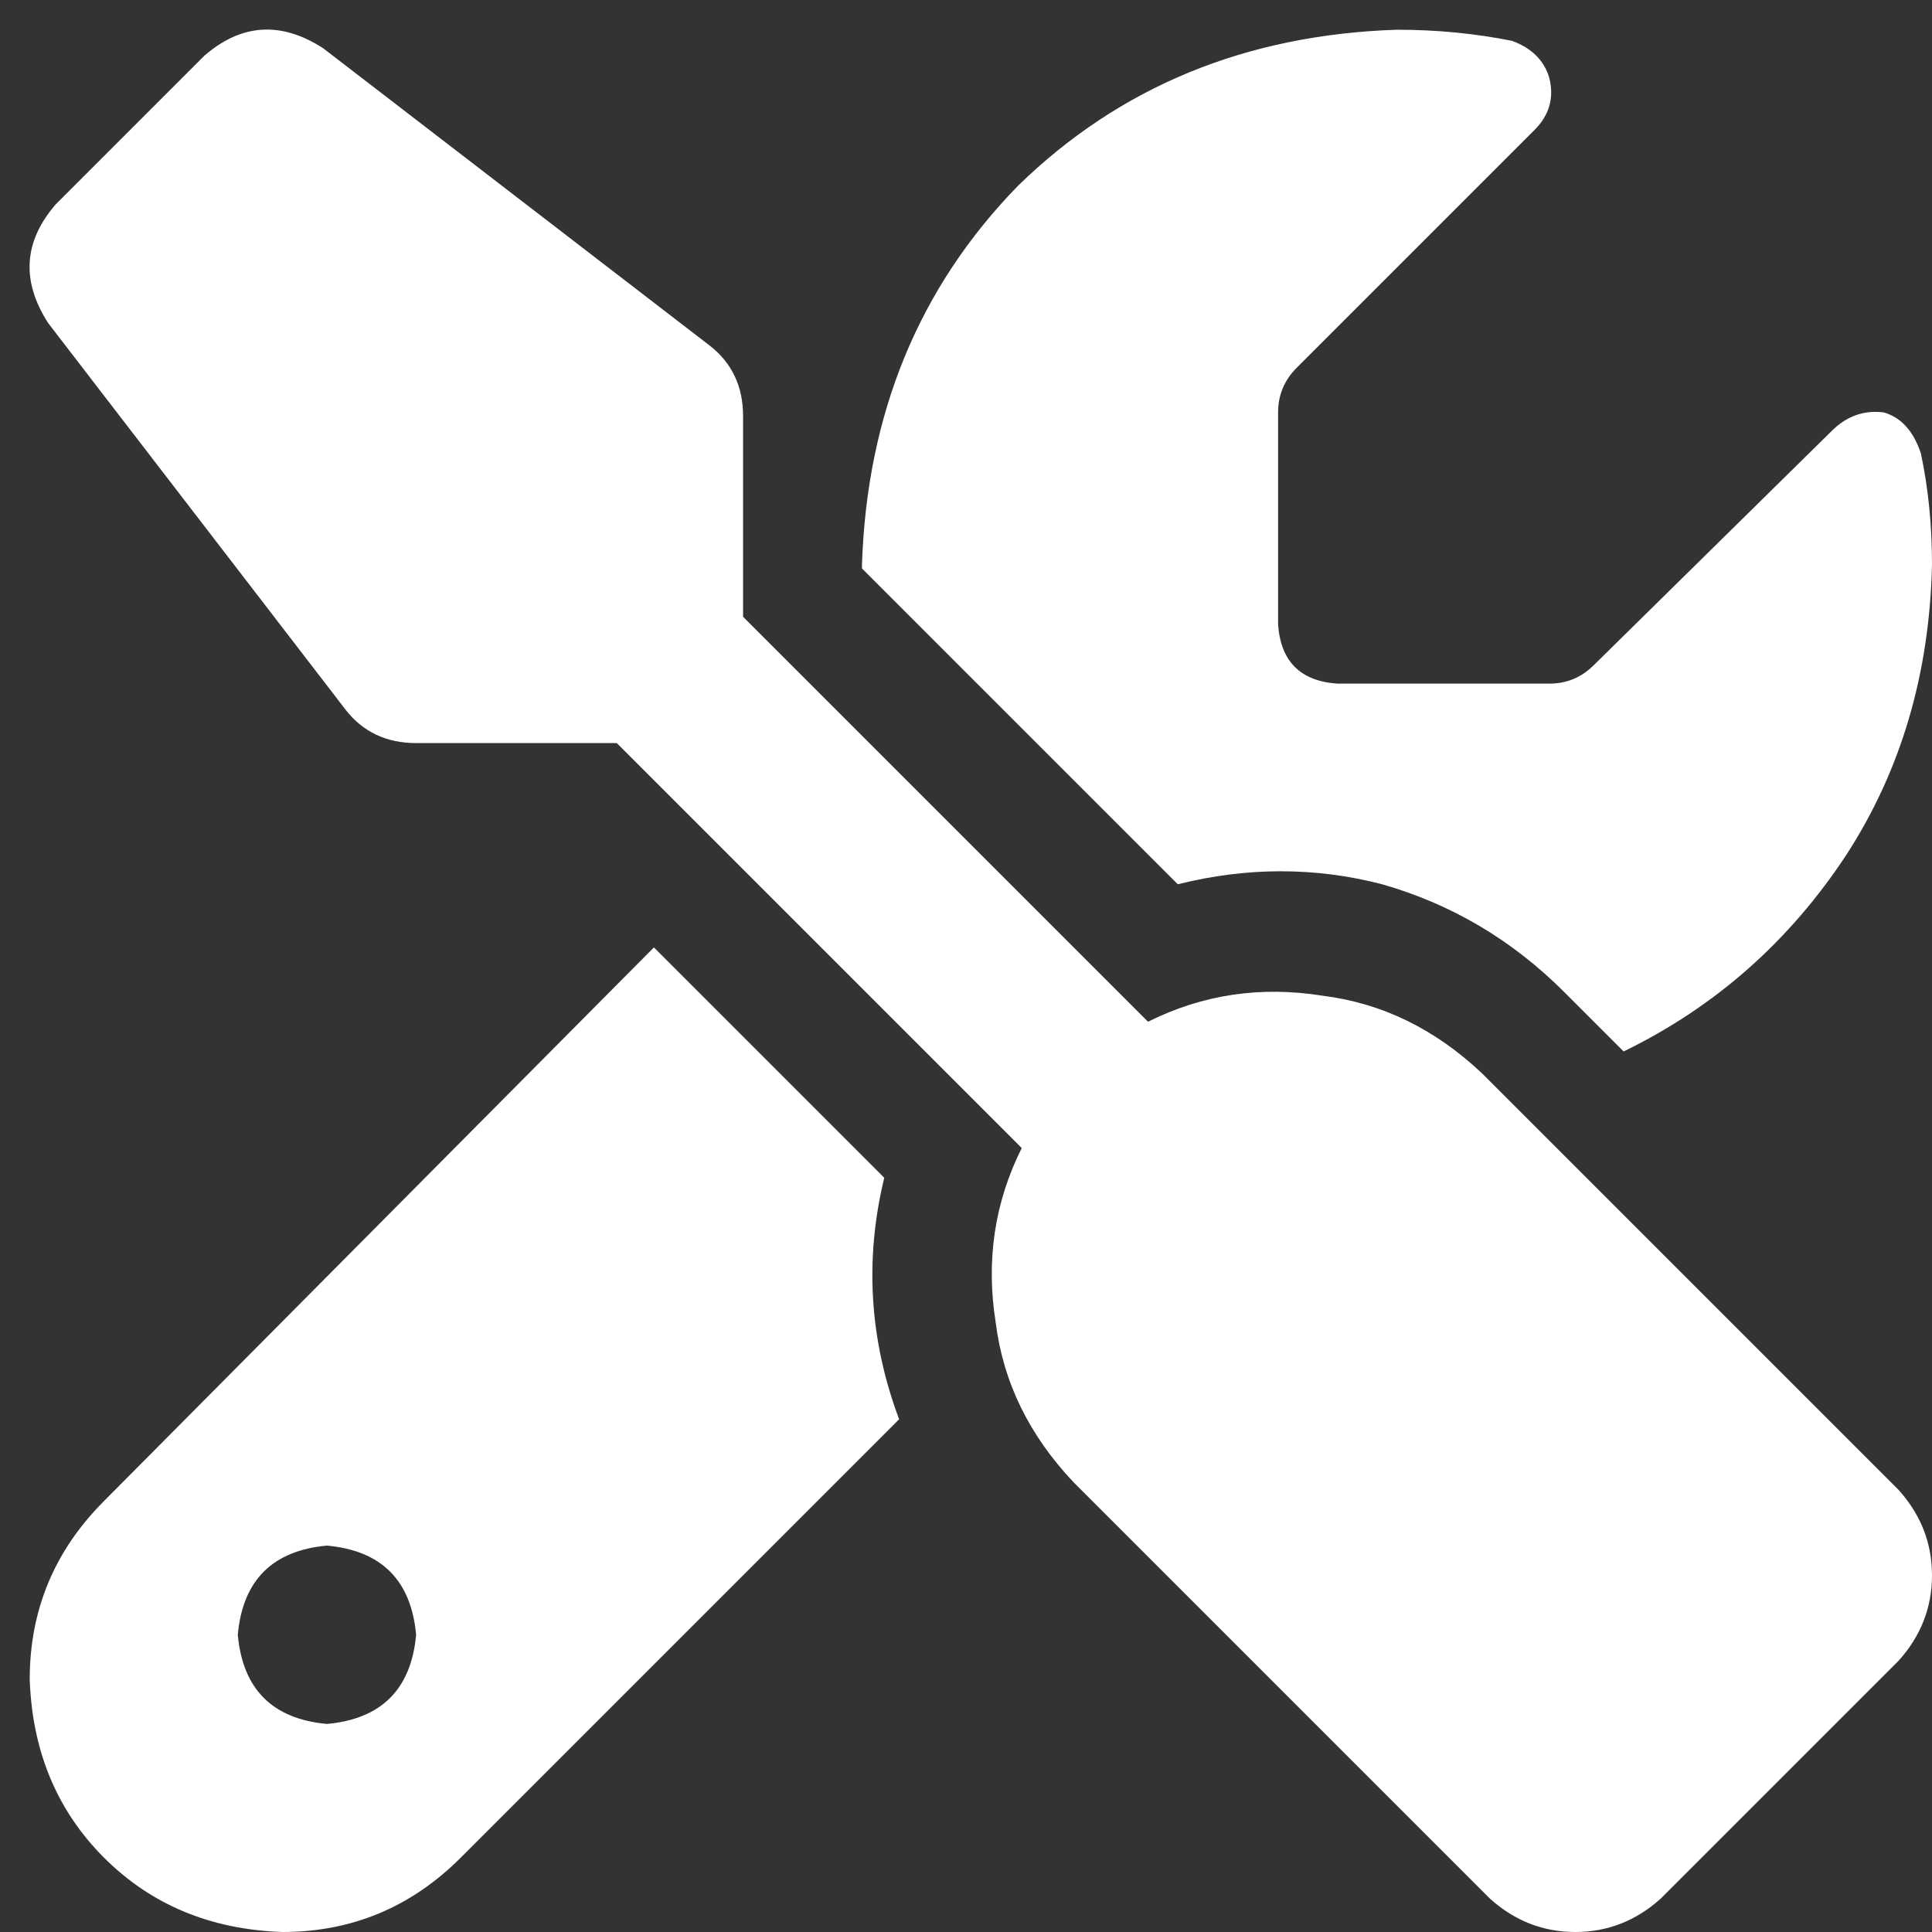 <svg width="65" height="65" viewBox="0 0 65 65" fill="none" xmlns="http://www.w3.org/2000/svg">
<rect x="0" y="0" width="65" height="65" fill="#333333" stroke="none"/>
<path d="M10.875 1.625L23.875 11.625C24.625 12.208 25 13 25 14V20.75L38.625 34.375C40.458 33.458 42.417 33.167 44.5 33.5C46.5 33.75 48.292 34.625 49.875 36.125L63.875 50.125C64.625 50.958 65 51.917 65 53C65 54.083 64.625 55.042 63.875 55.875L55.875 63.875C55.042 64.625 54.083 65 53 65C51.917 65 50.958 64.625 50.125 63.875L36.125 49.875C34.625 48.292 33.75 46.5 33.5 44.5C33.167 42.417 33.458 40.458 34.375 38.625L20.75 25H14C13 25 12.208 24.625 11.625 23.875L1.625 10.875C0.708 9.458 0.792 8.125 1.875 6.875L6.875 1.875C8.125 0.792 9.458 0.708 10.875 1.625ZM3.5 50.5L22 31.875L29.75 39.625C29.083 42.375 29.25 45.083 30.25 47.75L15.5 62.5C13.833 64.167 11.833 65 9.5 65C7.083 64.917 5.083 64.083 3.5 62.5C1.917 60.917 1.083 58.917 1 56.5C1 54.167 1.833 52.167 3.5 50.5ZM65 19C64.917 22.667 63.958 25.917 62.125 28.75C60.208 31.667 57.708 33.875 54.625 35.375L52.625 33.375C50.875 31.625 48.833 30.417 46.5 29.75C44.25 29.167 41.958 29.167 39.625 29.75L29 19.125V19C29.167 13.917 30.917 9.667 34.25 6.25C37.667 2.917 41.917 1.167 47 1C48.333 1 49.625 1.125 50.875 1.375C51.542 1.625 51.958 2.042 52.125 2.625C52.292 3.292 52.125 3.875 51.625 4.375L43.625 12.375C43.208 12.792 43 13.292 43 13.875V21C43.083 22.25 43.75 22.917 45 23H52.125C52.708 23 53.208 22.792 53.625 22.375L61.625 14.5C62.125 14 62.708 13.792 63.375 13.875C63.958 14.042 64.375 14.5 64.625 15.25C64.875 16.417 65 17.667 65 19ZM8 55C8.167 56.833 9.167 57.833 11 58C12.833 57.833 13.833 56.833 14 55C13.833 53.167 12.833 52.167 11 52C9.167 52.167 8.167 53.167 8 55Z" fill="white"/>
</svg>
